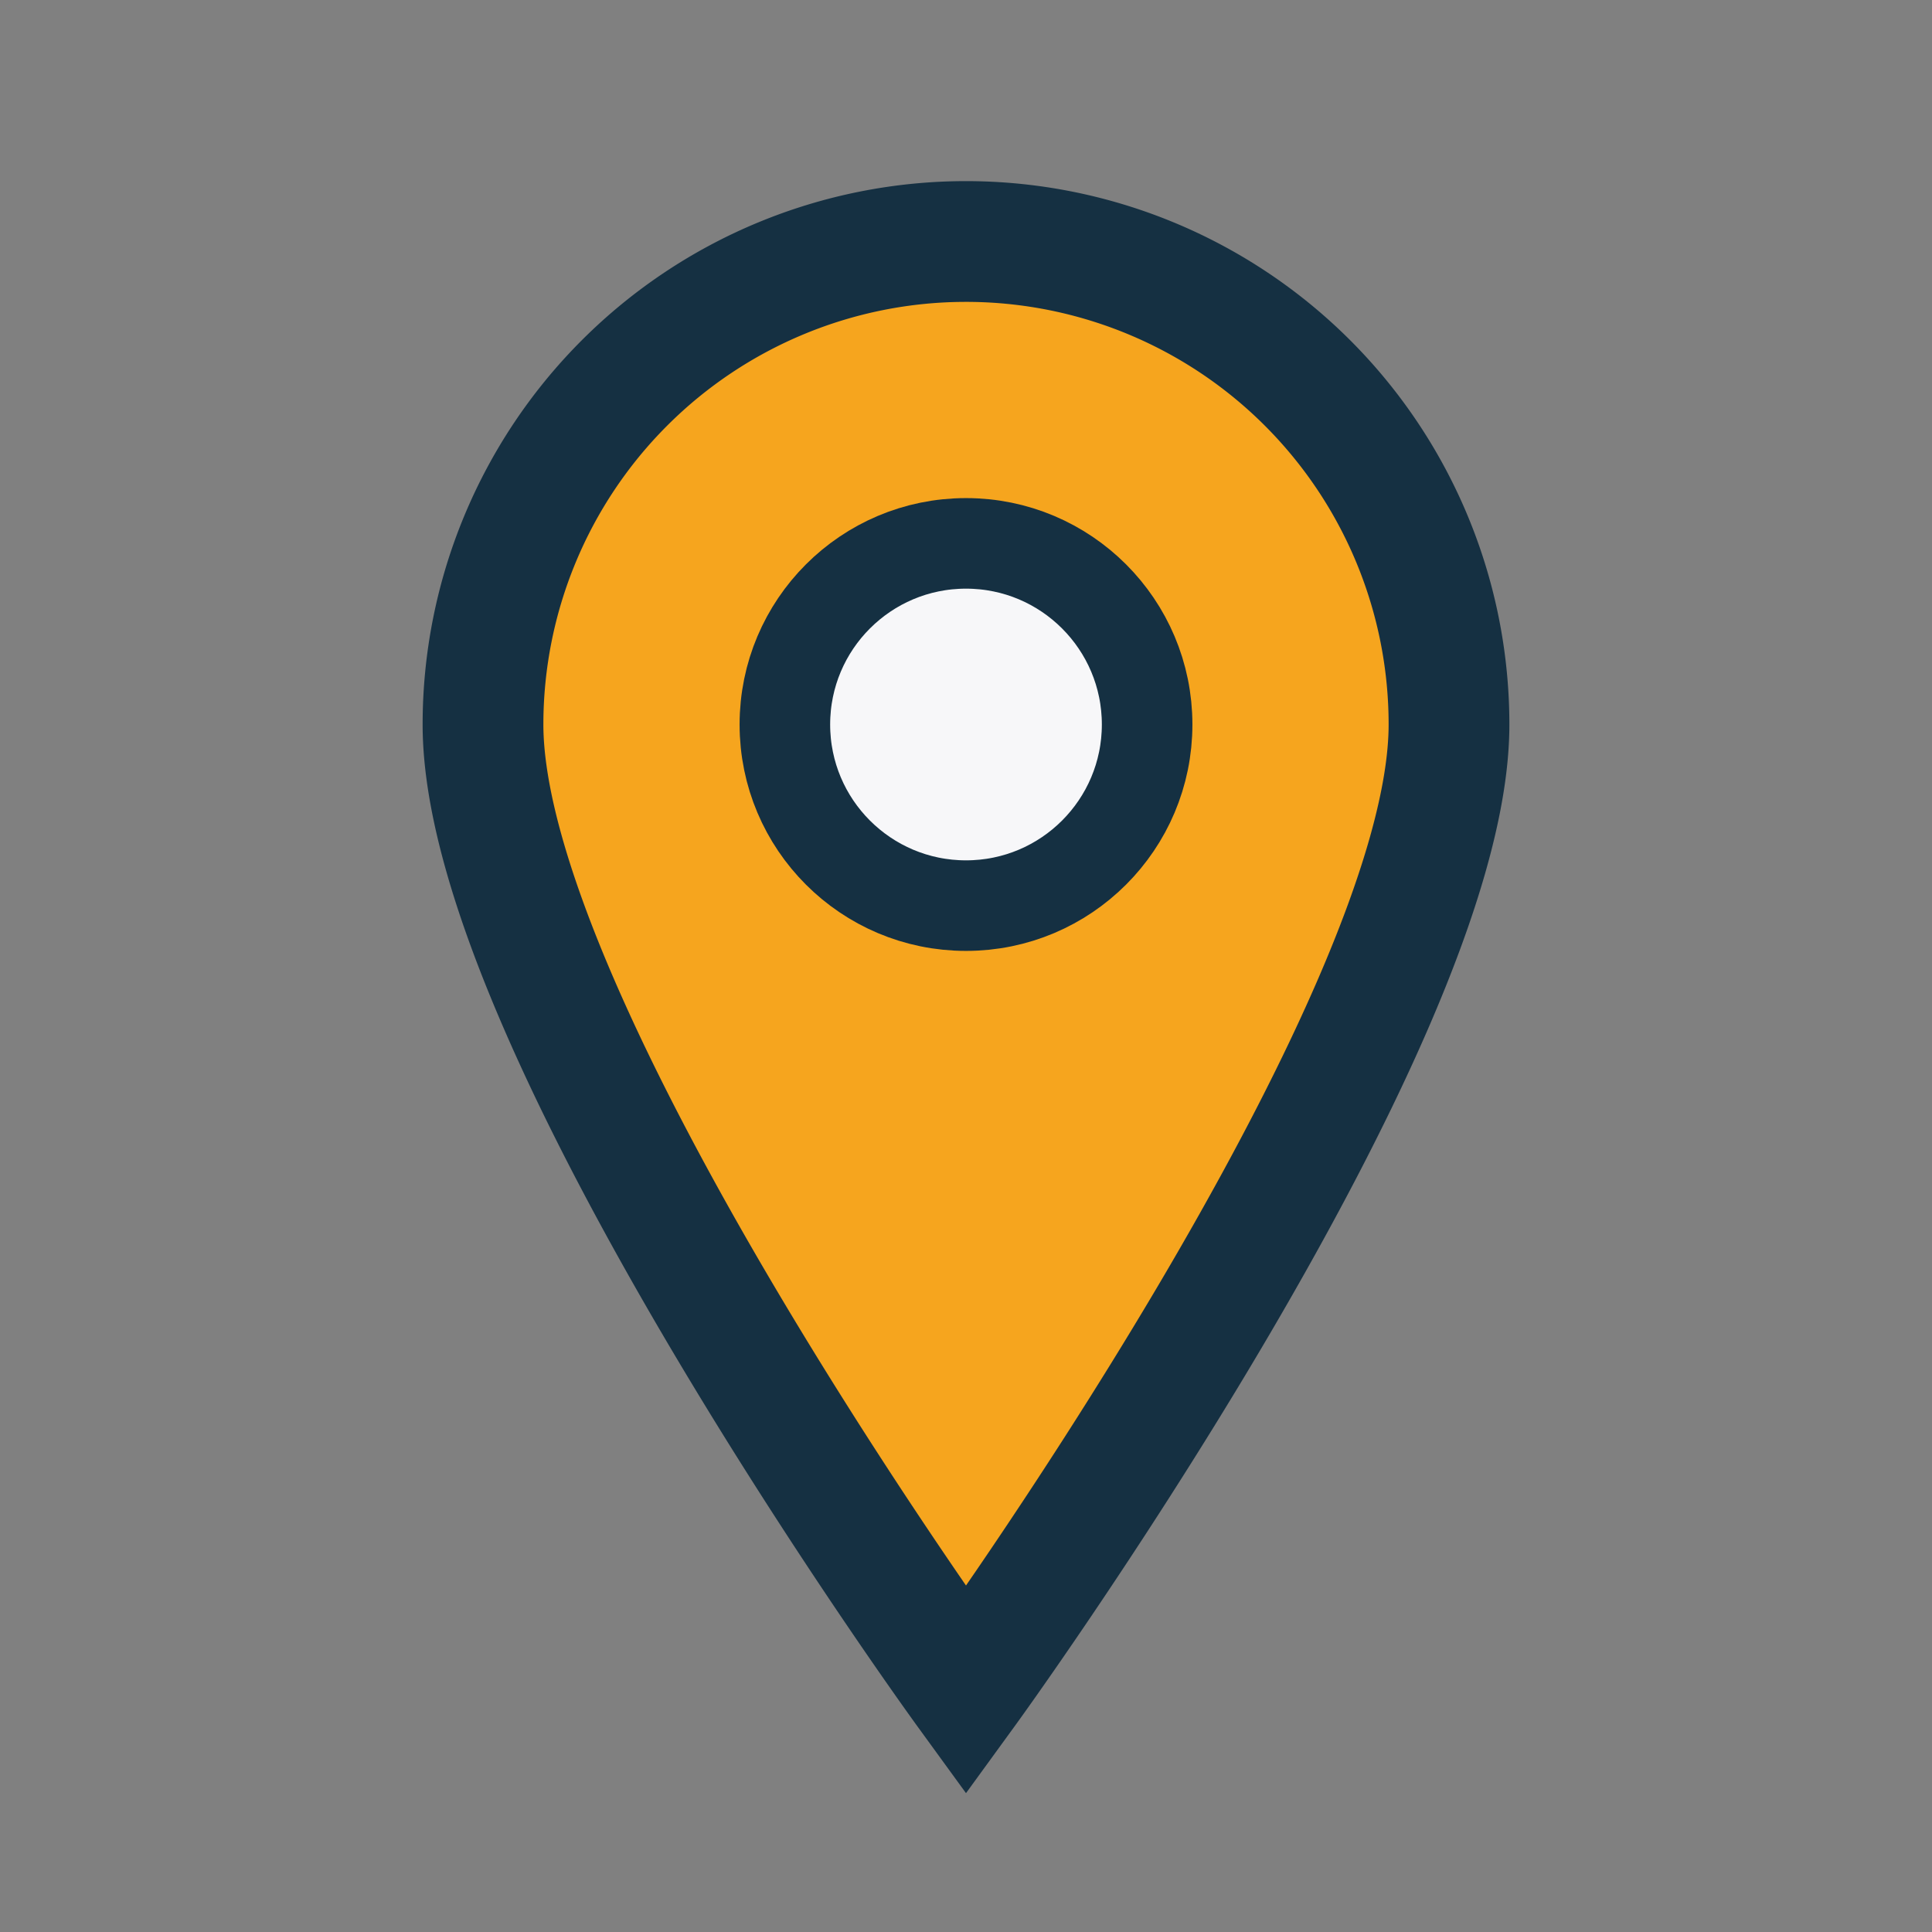<?xml version="1.0" encoding="UTF-8"?>
<svg xmlns="http://www.w3.org/2000/svg" width="32" height="32" viewBox="0 0 32 32"><rect x="0" y="0" width="32" height="32" fill="#808080" stroke="none"/><path d="M16 4a8 8 0 018 8c0 5-8 16-8 16S8 17 8 12a8 8 0 018-8z" fill="#F6A51E" stroke="#153042" stroke-width="2"/><circle cx="16" cy="12" r="3" fill="#F7F7F9" stroke="#153042" stroke-width="1.5"/></svg>